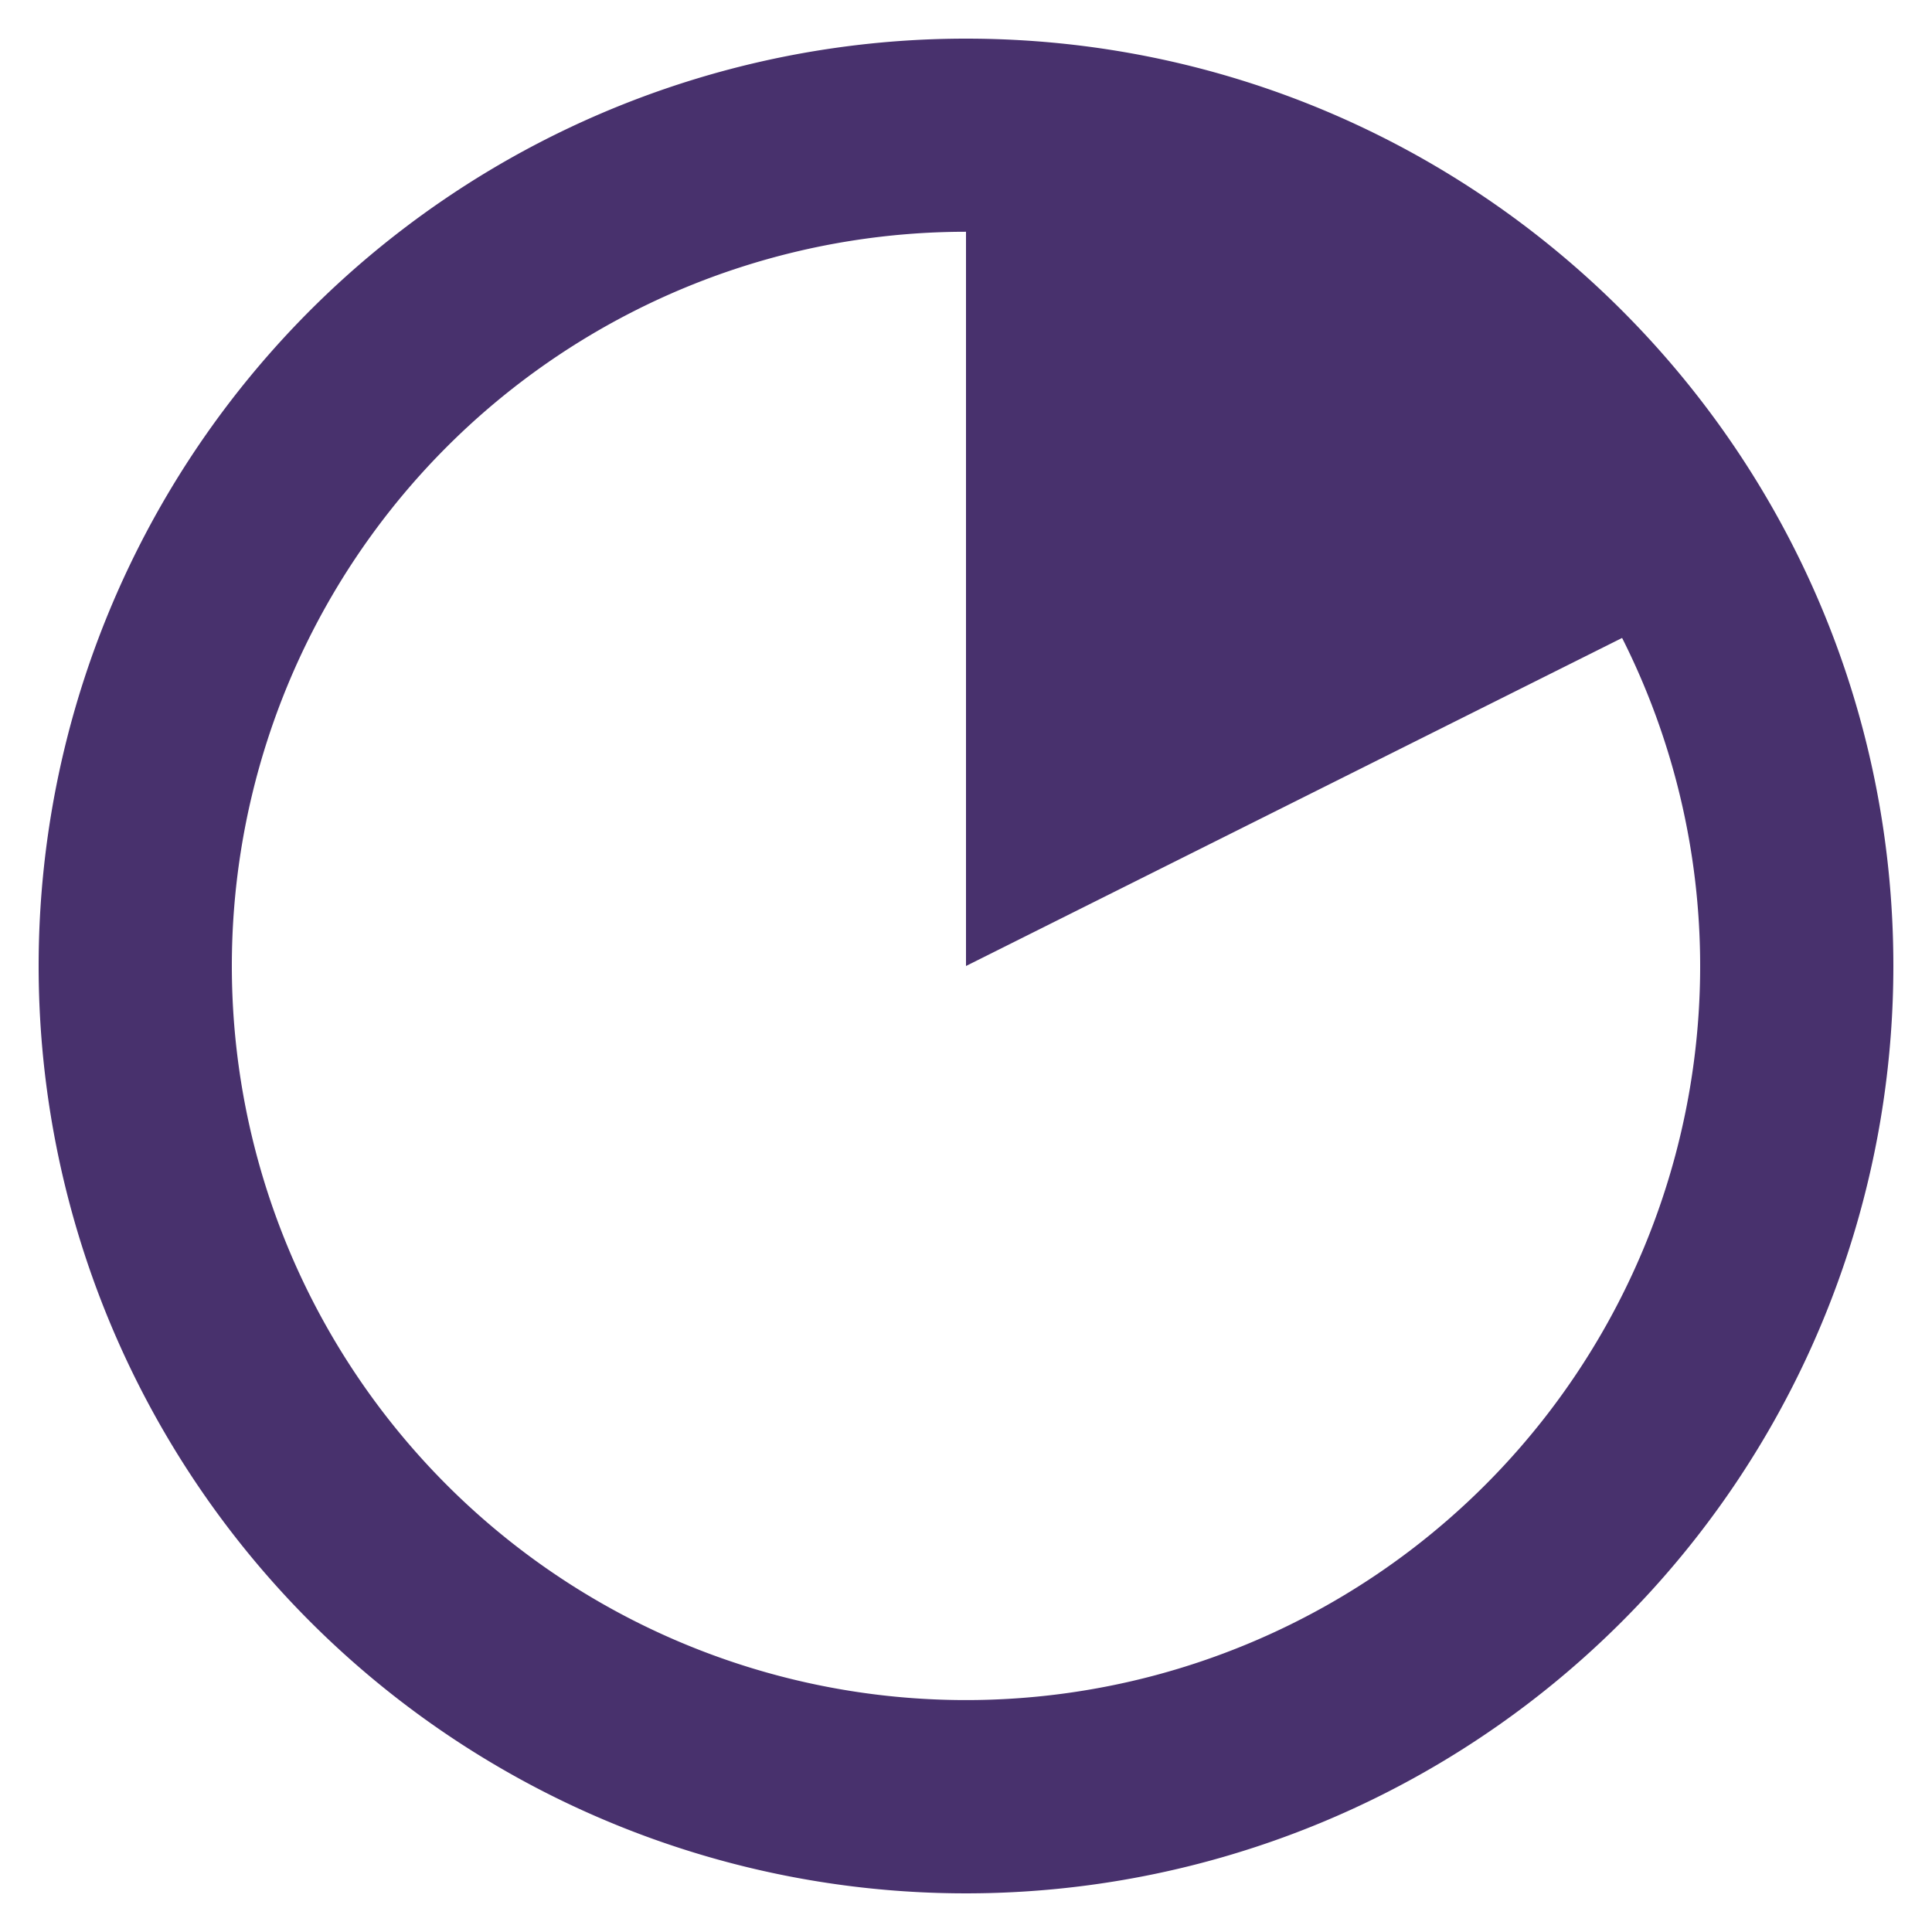 <svg width="50" height="50" fill="none" xmlns="http://www.w3.org/2000/svg"><path d="M25 1a24 24 0 1024 23.997C49 11.745 38.252 1 25 1zm0 42.998a19 19 0 110-38V25l16.98-8.49A18.87 18.87 0 0144 25a19 19 0 01-19 18.998z" fill="#48316D"/></svg>